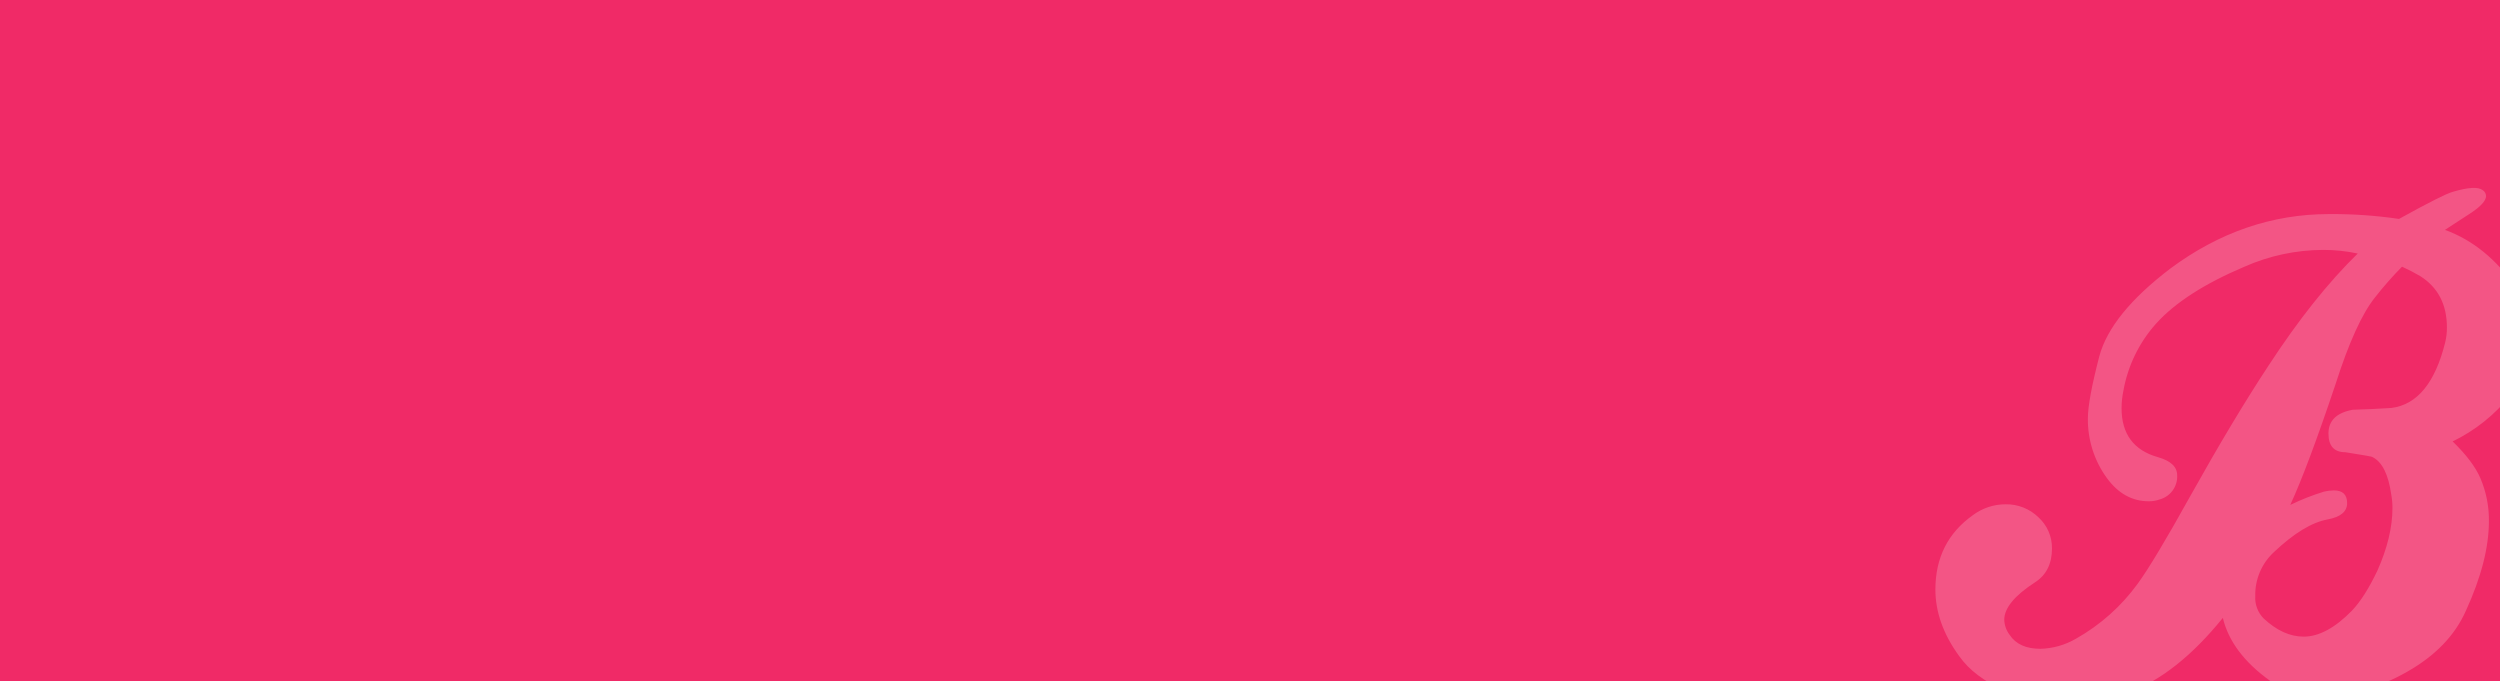<svg width="2701" height="736" viewBox="0 0 2701 736" fill="none" xmlns="http://www.w3.org/2000/svg">
<rect x="0" y="0" width="2701" height="736" fill="#333333" stroke="none"/>
<path d="M0 -2645C0 -2646.1 0.895 -2647 2 -2647H2699C2700.1 -2647 2701 -2646.1 2701 -2645V7526C2701 7527.1 2700.1 7528 2699 7528H2C0.895 7528 0 7527.1 0 7526V-2645Z" fill="white"/>
<path d="M2 -2646H2699V-2648H2V-2646ZM2700 -2645V7526H2702V-2645H2700ZM2699 7527H2V7529H2699V7527ZM1 7526V-2645H-1V7526H1ZM2 7527C1.448 7527 1 7526.55 1 7526H-1C-1 7527.66 0.343 7529 2 7529V7527ZM2700 7526C2700 7526.55 2699.55 7527 2699 7527V7529C2700.66 7529 2702 7527.66 2702 7526H2700ZM2699 -2646C2699.55 -2646 2700 -2645.55 2700 -2645H2702C2702 -2646.66 2700.66 -2648 2699 -2648V-2646ZM2 -2648C0.343 -2648 -1 -2646.66 -1 -2645H1C1 -2645.55 1.448 -2646 2 -2646V-2648Z" fill="black" fill-opacity="0.1"/>
<rect y="-4" width="2701" height="740" fill="#F02A67"/>
<g opacity="0.2" clip-path="url(#clip0_2_10)">
<path d="M2591.89 236.526C2624.1 218.706 2643.48 208.942 2650.02 207.233C2666.57 202.351 2677.23 201.692 2682.02 205.256C2683.18 205.912 2684.15 206.857 2684.83 207.999C2685.52 209.141 2685.9 210.441 2685.93 211.773C2685.93 217.01 2679.82 223.564 2667.63 231.363C2662.83 234.439 2654.16 240.114 2641.53 248.353C2671.55 259.264 2697.23 280.172 2718.59 311.076C2726.86 322.818 2731 338.685 2731 358.677C2731 388.288 2724.69 411.147 2712.07 427.259C2695.28 448.232 2674.02 465.194 2649.84 476.91C2664.63 491.264 2674.63 504.543 2679.86 516.748C2686.11 531.405 2689.23 547.208 2689.01 563.141C2689.01 591.457 2680.74 623.667 2664.19 659.77C2652.45 686.353 2631.34 708.324 2600.85 725.68C2570.37 743.036 2539.86 751.75 2509.33 751.823C2486.68 751.823 2467.74 746.379 2452.51 735.492C2424.62 715.476 2407.63 692.834 2401.55 667.569C2368.46 708.506 2334.29 735.504 2299.05 748.565C2280.31 755.522 2256.35 759 2227.19 759C2206.05 758.858 2185.16 754.41 2165.79 745.929C2143.8 736.433 2127.41 724.045 2116.63 708.762C2099.54 685.256 2091 661.309 2091 636.922C2091 602.551 2104.5 575.773 2131.49 556.587C2141.67 548.981 2154.04 544.858 2166.74 544.833C2173.31 544.7 2179.84 545.874 2185.95 548.289C2192.06 550.702 2197.63 554.307 2202.33 558.893C2207 563.144 2210.73 568.337 2213.25 574.132C2215.77 579.924 2217.04 586.188 2216.97 592.507C2216.97 609.058 2210.87 621.263 2198.67 629.123C2176.48 643.501 2165.39 656.999 2165.39 669.62C2165.62 675.536 2167.66 681.24 2171.25 685.951C2177.86 695.959 2188.94 700.963 2204.49 700.963C2218.05 700.615 2231.3 696.835 2243 689.978C2269.23 675.197 2291.96 654.926 2309.63 630.551C2321.39 614.44 2340.33 582.864 2366.45 535.826C2397.35 480.535 2425.41 433.727 2450.65 395.403C2483.3 345.361 2515.52 304.864 2547.3 273.911C2535.06 271.3 2522.58 269.987 2510.06 269.993C2480.59 270.077 2451.47 276.313 2424.55 288.301C2381.42 306.609 2349.69 327.077 2329.36 349.706C2311.1 370.122 2298.89 395.231 2294.11 422.206C2292.83 428.387 2292.17 434.679 2292.13 440.99C2292.13 468.842 2305.2 486.478 2331.34 493.901C2345.25 497.805 2352.21 504.336 2352.21 513.49C2352.52 519.351 2350.81 525.142 2347.36 529.893C2343.92 534.645 2338.95 538.07 2333.28 539.596C2329.51 540.964 2325.53 541.635 2321.53 541.575C2303.66 541.575 2288.64 533.299 2276.46 516.748C2262.7 497.982 2255.43 475.244 2255.74 451.975C2255.74 438.891 2259.88 416.469 2268.15 384.71C2276.43 354.222 2302.05 322.647 2345.03 289.985C2397.77 250.879 2454.81 231.314 2516.14 231.29C2541.49 231.085 2566.81 232.835 2591.89 236.526ZM2595.14 288.118C2584.76 298.66 2574.98 309.785 2565.86 321.439C2551.9 338.868 2537.74 370.004 2523.39 414.845C2503.38 474.53 2487.05 518.079 2474.41 545.492C2486.22 539.754 2498.46 534.945 2511.02 531.102C2514.45 530.31 2517.96 529.881 2521.49 529.821C2531.03 529.821 2535.81 534.385 2535.84 543.515C2535.86 552.644 2528.89 558.527 2514.93 561.164C2497.85 564.215 2478.48 575.969 2456.83 596.425C2450.26 602.453 2445.05 609.821 2441.56 618.032C2438.07 626.243 2436.37 635.106 2436.59 644.026C2436.31 648.476 2436.98 652.935 2438.55 657.107C2440.12 661.278 2442.56 665.071 2445.71 668.228C2459.67 681.264 2474.04 687.794 2488.83 687.819C2505.38 687.819 2522.79 678.445 2541.07 659.698C2550.2 650.153 2559.34 635.788 2568.49 616.6C2579.38 592.189 2584.82 569.549 2584.82 548.678C2584.82 543.863 2584.38 539.058 2583.5 534.323C2580.45 512.55 2573.7 499.05 2563.26 493.826C2563.26 493.386 2553.48 491.629 2533.97 488.591C2521.77 488.591 2515.67 481.841 2515.67 468.343C2515.67 454.392 2524.38 445.934 2541.8 442.711C2555.72 442.32 2569.64 441.673 2583.57 440.77C2611.45 437.279 2630.83 413.76 2641.71 370.211C2643.03 364.869 2643.68 359.383 2643.65 353.88C2643.65 329.055 2634.07 310.551 2614.91 298.37C2608.51 294.599 2601.91 291.177 2595.14 288.118Z" fill="white"/>
</g>
<defs>
<clipPath id="clip0_2_10">
<rect width="640" height="556" fill="white" transform="translate(2091 203)"/>
</clipPath>
</defs>
</svg>
